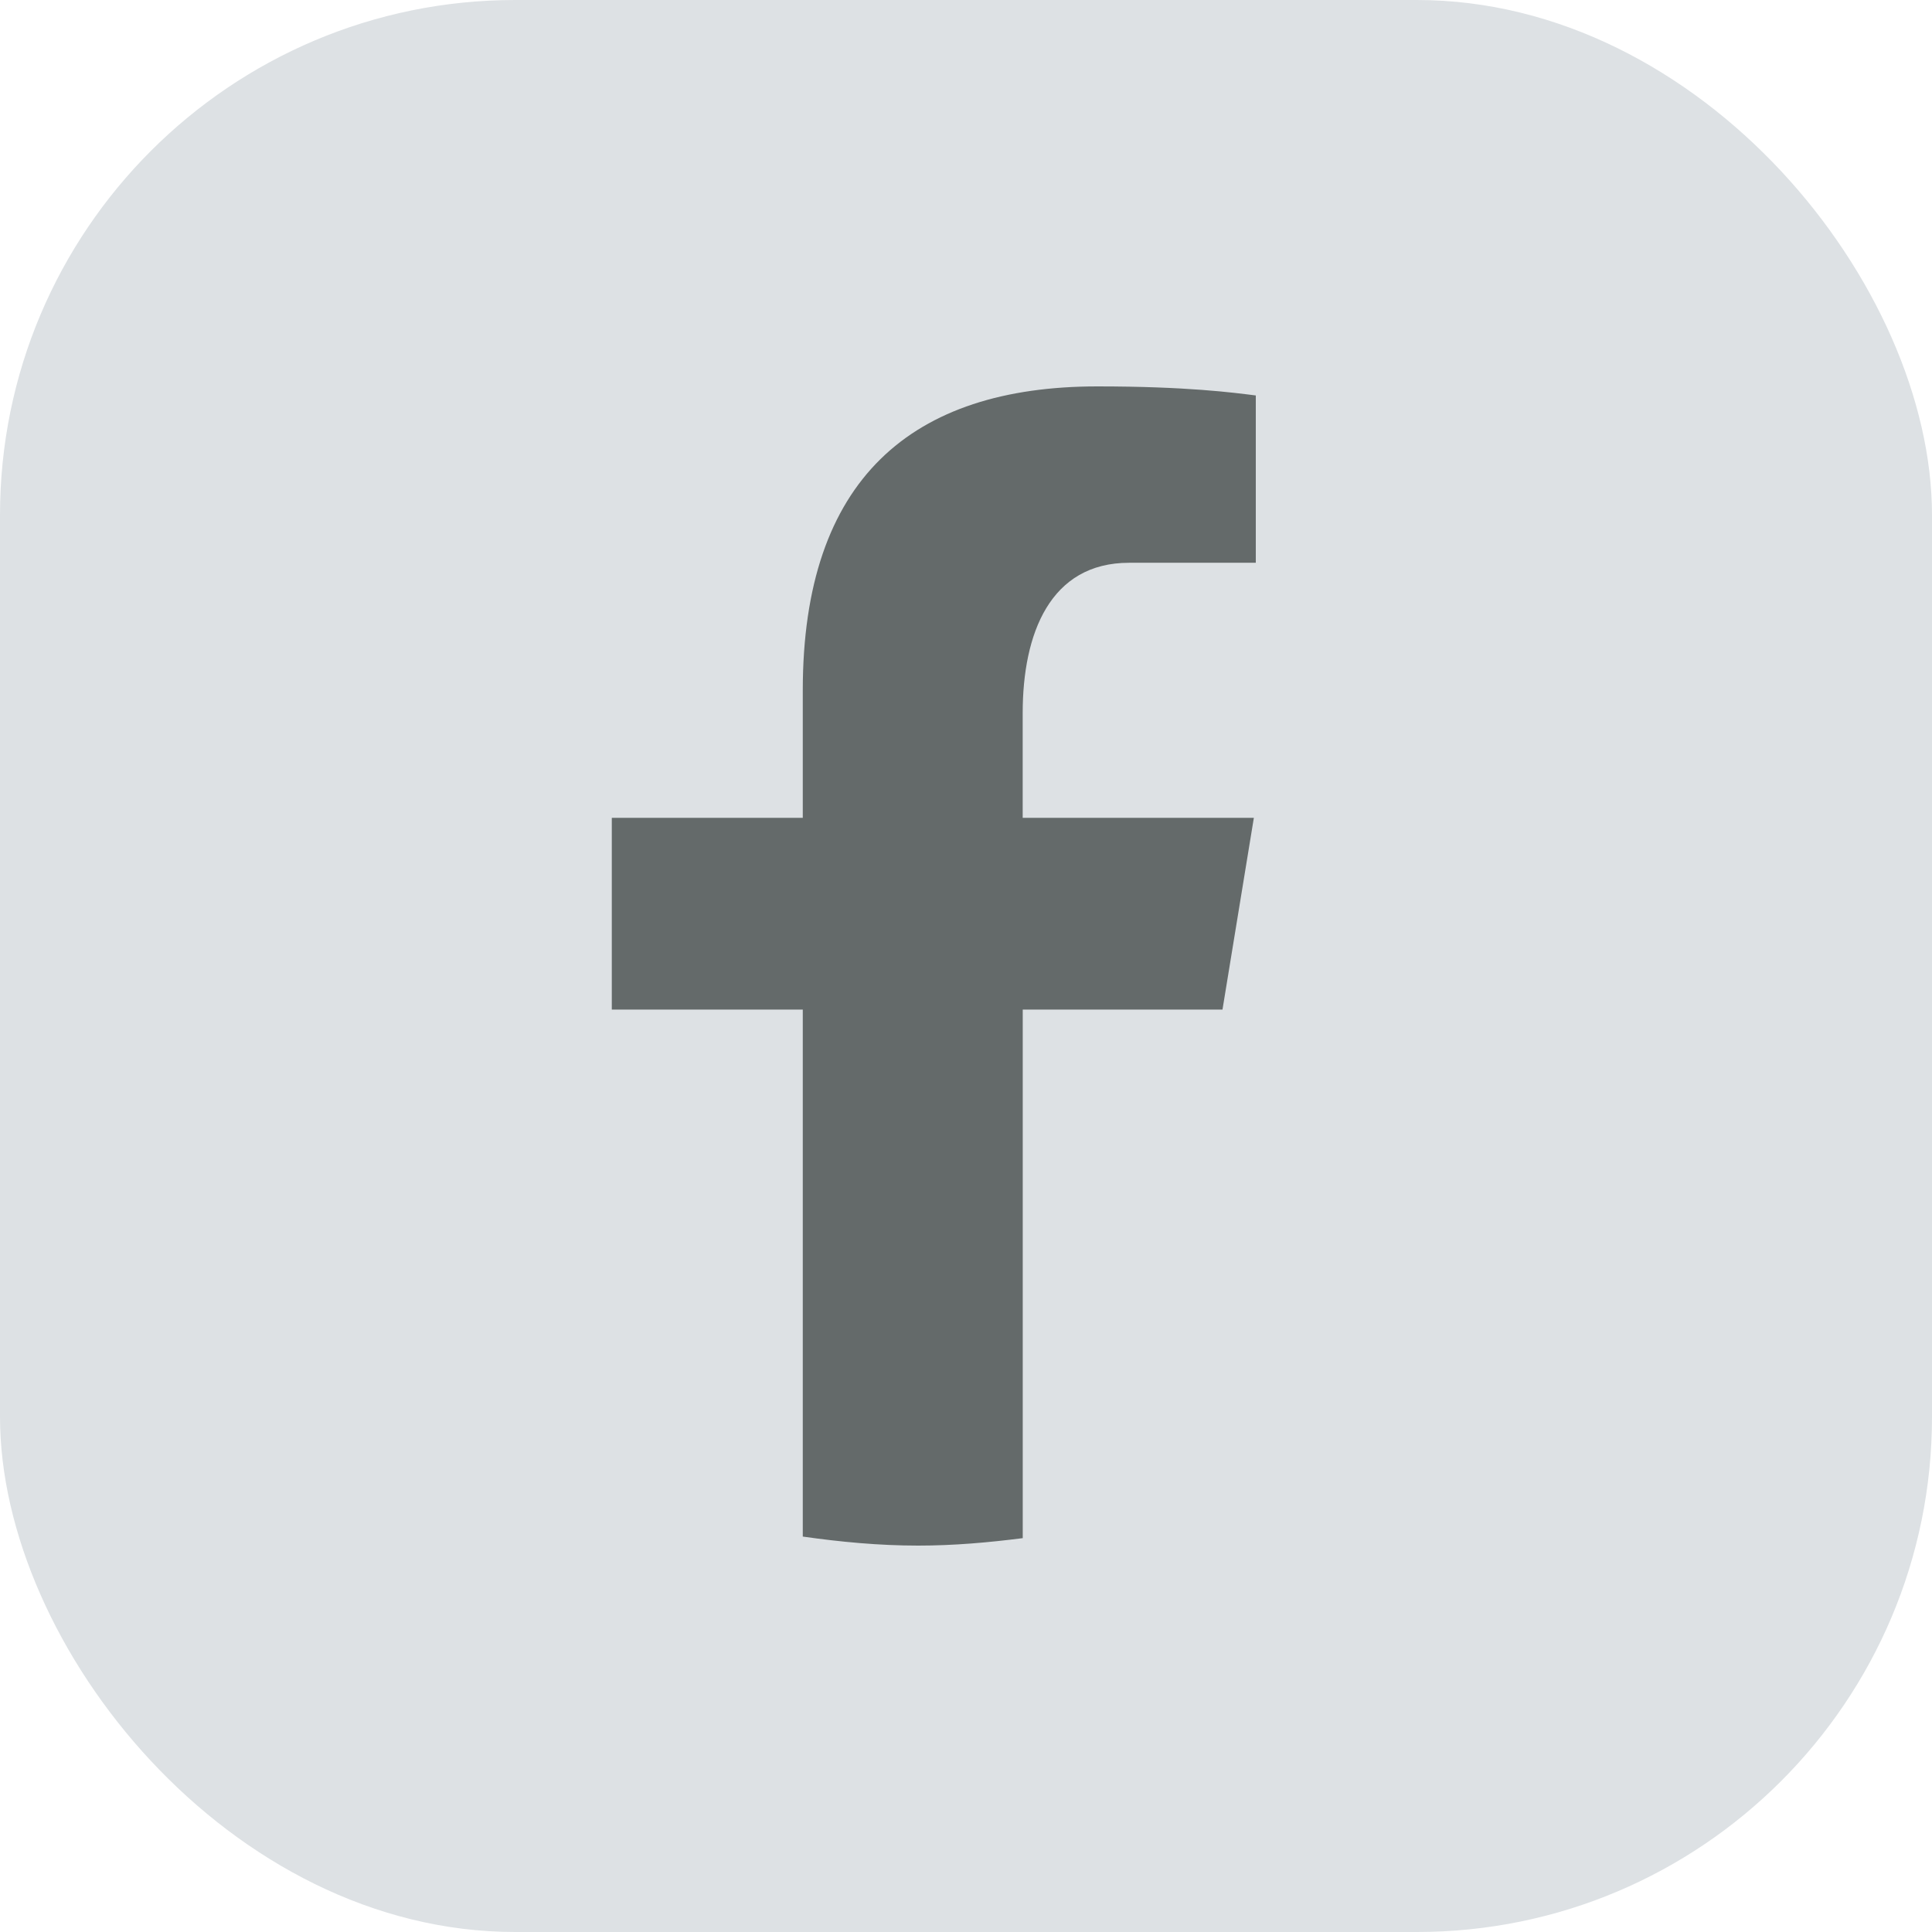 <svg width="120" height="120" viewBox="0 0 120 120" fill="none" xmlns="http://www.w3.org/2000/svg">
<rect width="120" height="120" rx="32" fill="#DDE1E4"/>
<path d="M63.524 62.707H75.931L77.879 50.798H63.521V44.289C63.521 39.342 65.232 34.955 70.13 34.955H78V24.563C76.617 24.386 73.693 24 68.166 24C56.627 24 49.862 29.758 49.862 42.876V50.798H38V62.707H49.862V95.44C52.212 95.773 54.591 96 57.034 96C59.242 96 61.396 95.809 63.524 95.537V62.707Z" fill="#646A6A"/>
</svg>
